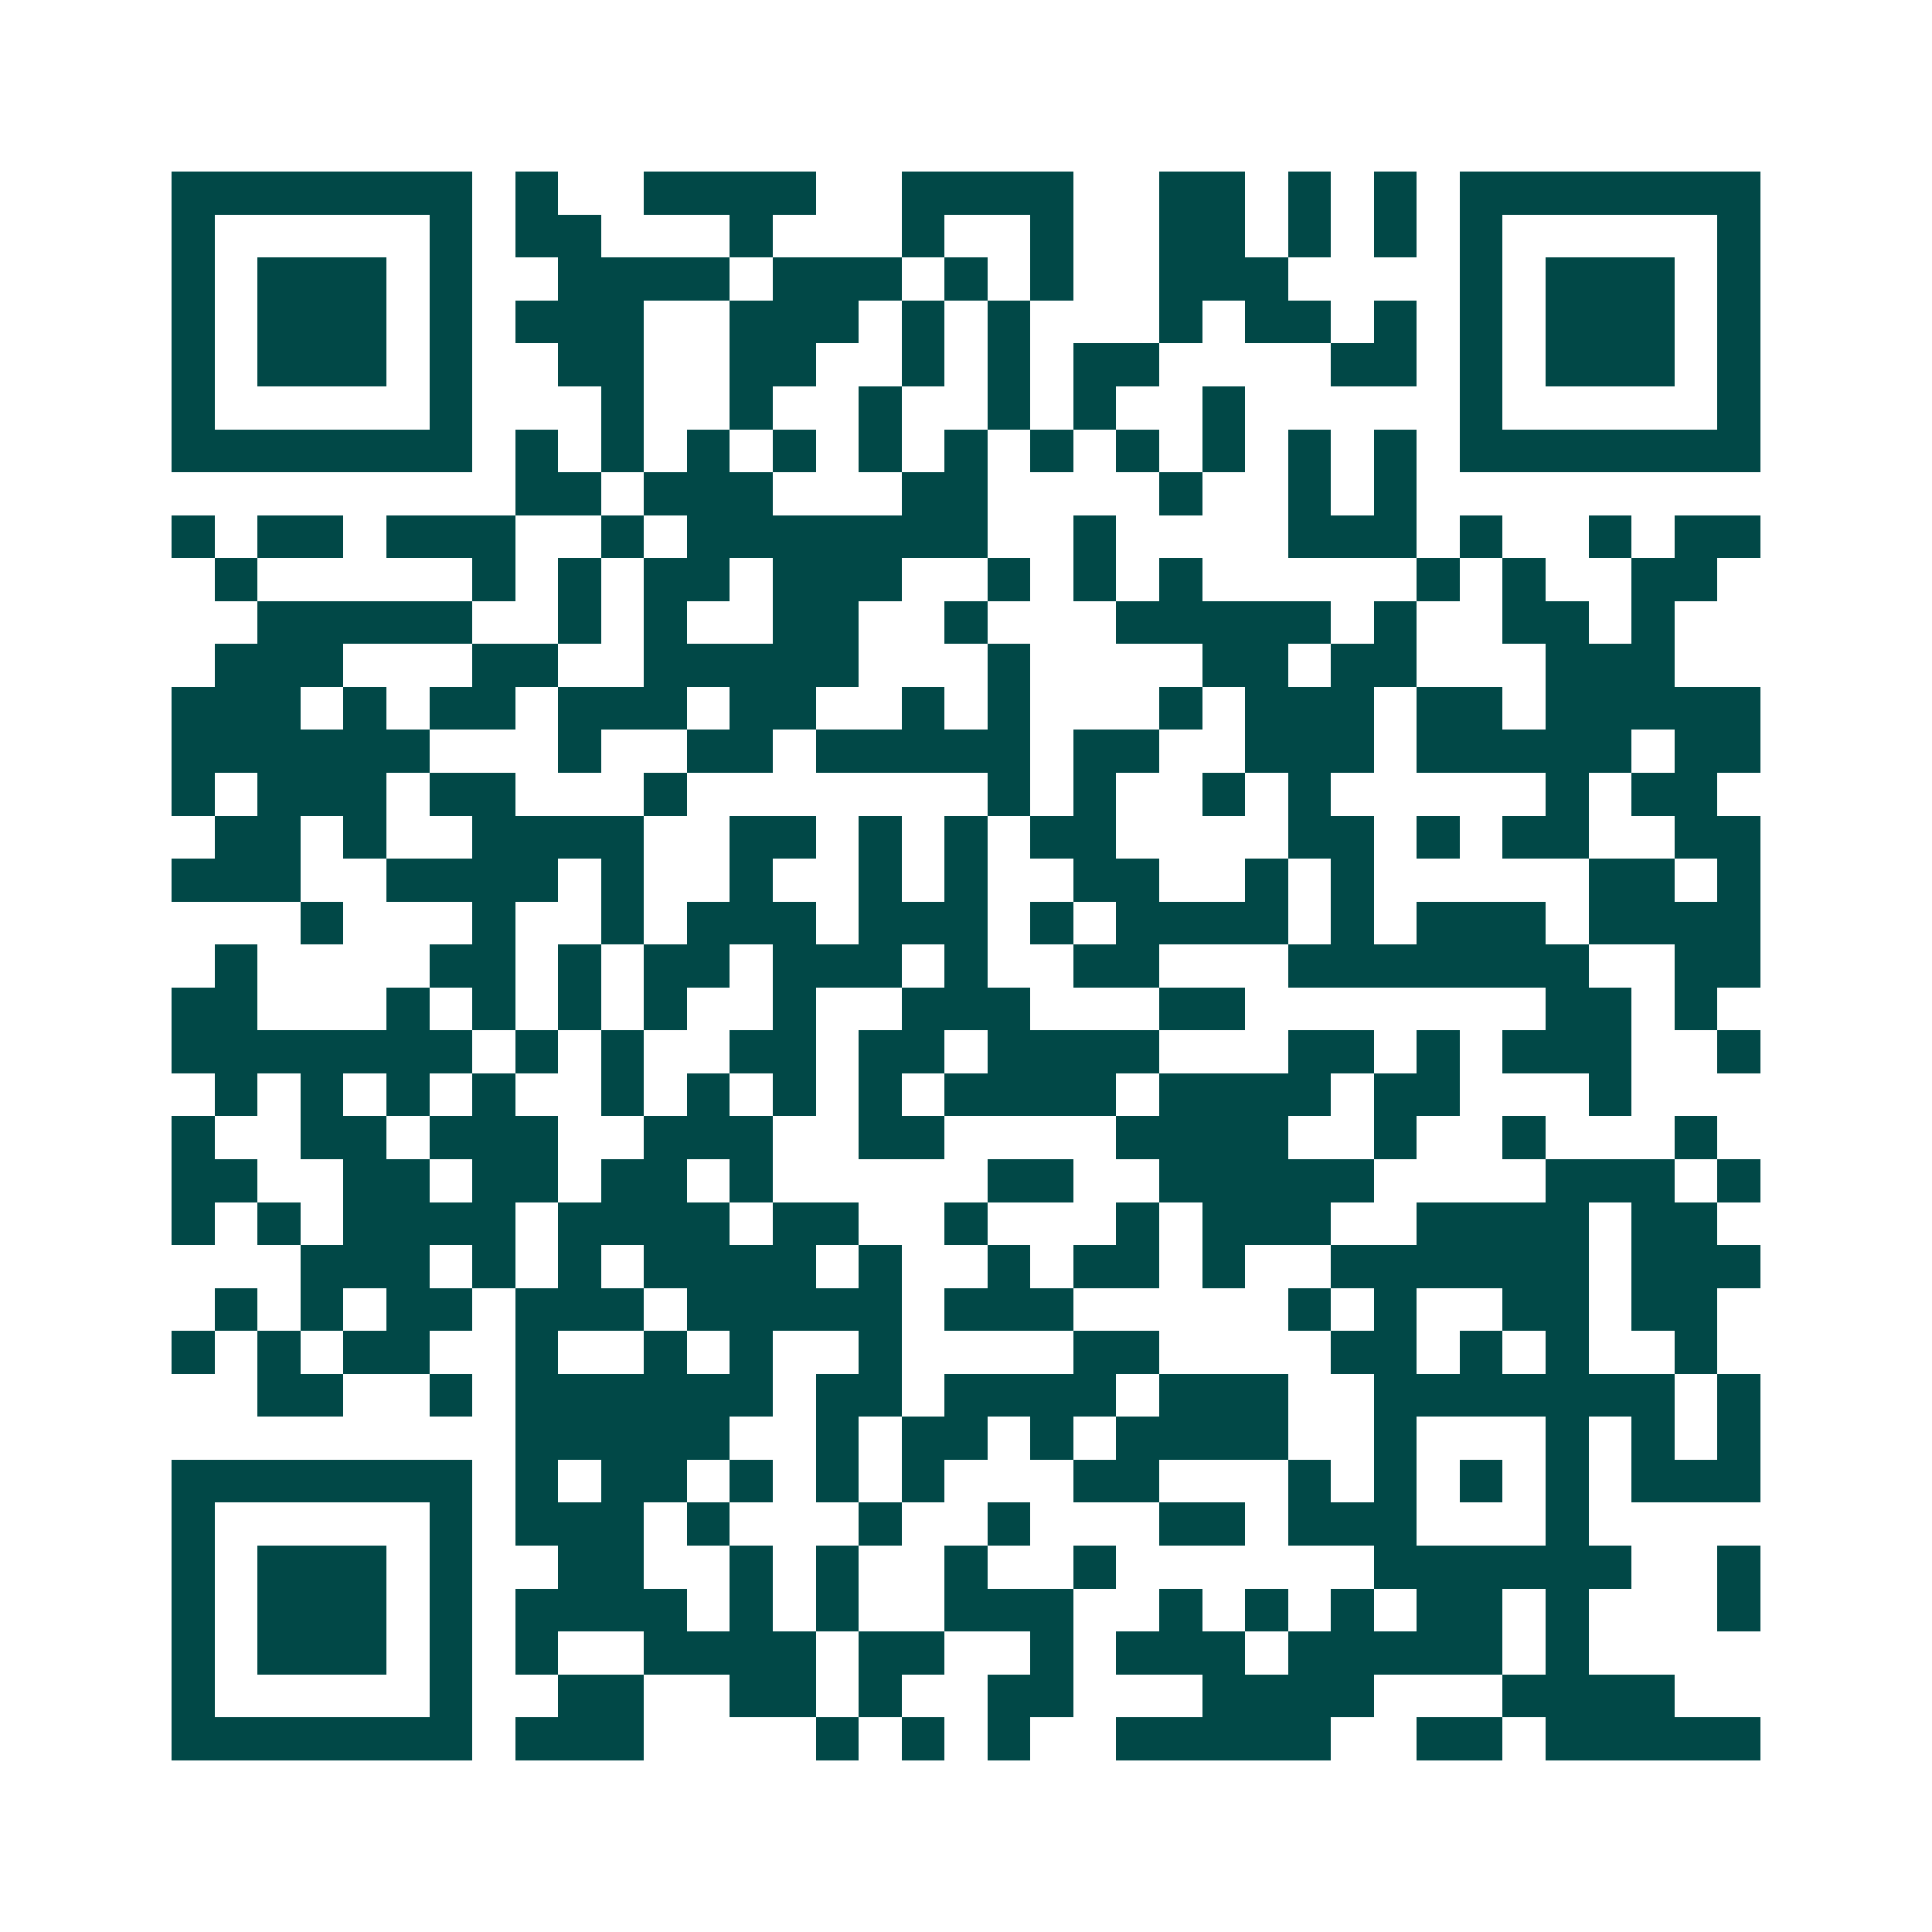 <svg xmlns="http://www.w3.org/2000/svg" width="200" height="200" viewBox="0 0 45 45" shape-rendering="crispEdges"><path fill="#ffffff" d="M0 0h45v45H0z"/><path stroke="#014847" d="M4 4.5h7m1 0h1m2 0h4m2 0h4m2 0h2m1 0h1m1 0h1m1 0h7M4 5.5h1m5 0h1m1 0h2m3 0h1m3 0h1m2 0h1m2 0h2m1 0h1m1 0h1m1 0h1m5 0h1M4 6.5h1m1 0h3m1 0h1m2 0h4m1 0h3m1 0h1m1 0h1m2 0h3m4 0h1m1 0h3m1 0h1M4 7.5h1m1 0h3m1 0h1m1 0h3m2 0h3m1 0h1m1 0h1m3 0h1m1 0h2m1 0h1m1 0h1m1 0h3m1 0h1M4 8.5h1m1 0h3m1 0h1m2 0h2m2 0h2m2 0h1m1 0h1m1 0h2m4 0h2m1 0h1m1 0h3m1 0h1M4 9.5h1m5 0h1m3 0h1m2 0h1m2 0h1m2 0h1m1 0h1m2 0h1m5 0h1m5 0h1M4 10.5h7m1 0h1m1 0h1m1 0h1m1 0h1m1 0h1m1 0h1m1 0h1m1 0h1m1 0h1m1 0h1m1 0h1m1 0h7M12 11.5h2m1 0h3m3 0h2m4 0h1m2 0h1m1 0h1M4 12.5h1m1 0h2m1 0h3m2 0h1m1 0h7m2 0h1m4 0h3m1 0h1m2 0h1m1 0h2M5 13.5h1m5 0h1m1 0h1m1 0h2m1 0h3m2 0h1m1 0h1m1 0h1m5 0h1m1 0h1m2 0h2M6 14.5h5m2 0h1m1 0h1m2 0h2m2 0h1m3 0h5m1 0h1m2 0h2m1 0h1M5 15.5h3m3 0h2m2 0h5m3 0h1m4 0h2m1 0h2m3 0h3M4 16.5h3m1 0h1m1 0h2m1 0h3m1 0h2m2 0h1m1 0h1m3 0h1m1 0h3m1 0h2m1 0h5M4 17.5h6m3 0h1m2 0h2m1 0h5m1 0h2m2 0h3m1 0h5m1 0h2M4 18.5h1m1 0h3m1 0h2m3 0h1m7 0h1m1 0h1m2 0h1m1 0h1m5 0h1m1 0h2M5 19.5h2m1 0h1m2 0h4m2 0h2m1 0h1m1 0h1m1 0h2m4 0h2m1 0h1m1 0h2m2 0h2M4 20.5h3m2 0h4m1 0h1m2 0h1m2 0h1m1 0h1m2 0h2m2 0h1m1 0h1m5 0h2m1 0h1M7 21.5h1m3 0h1m2 0h1m1 0h3m1 0h3m1 0h1m1 0h4m1 0h1m1 0h3m1 0h4M5 22.5h1m4 0h2m1 0h1m1 0h2m1 0h3m1 0h1m2 0h2m3 0h7m2 0h2M4 23.5h2m3 0h1m1 0h1m1 0h1m1 0h1m2 0h1m2 0h3m3 0h2m7 0h2m1 0h1M4 24.5h7m1 0h1m1 0h1m2 0h2m1 0h2m1 0h4m3 0h2m1 0h1m1 0h3m2 0h1M5 25.5h1m1 0h1m1 0h1m1 0h1m2 0h1m1 0h1m1 0h1m1 0h1m1 0h4m1 0h4m1 0h2m3 0h1M4 26.5h1m2 0h2m1 0h3m2 0h3m2 0h2m4 0h4m2 0h1m2 0h1m3 0h1M4 27.5h2m2 0h2m1 0h2m1 0h2m1 0h1m5 0h2m2 0h5m4 0h3m1 0h1M4 28.5h1m1 0h1m1 0h4m1 0h4m1 0h2m2 0h1m3 0h1m1 0h3m2 0h4m1 0h2M7 29.5h3m1 0h1m1 0h1m1 0h4m1 0h1m2 0h1m1 0h2m1 0h1m2 0h6m1 0h3M5 30.5h1m1 0h1m1 0h2m1 0h3m1 0h5m1 0h3m5 0h1m1 0h1m2 0h2m1 0h2M4 31.5h1m1 0h1m1 0h2m2 0h1m2 0h1m1 0h1m2 0h1m4 0h2m4 0h2m1 0h1m1 0h1m2 0h1M6 32.5h2m2 0h1m1 0h6m1 0h2m1 0h4m1 0h3m2 0h7m1 0h1M12 33.5h5m2 0h1m1 0h2m1 0h1m1 0h4m2 0h1m3 0h1m1 0h1m1 0h1M4 34.5h7m1 0h1m1 0h2m1 0h1m1 0h1m1 0h1m3 0h2m3 0h1m1 0h1m1 0h1m1 0h1m1 0h3M4 35.5h1m5 0h1m1 0h3m1 0h1m3 0h1m2 0h1m3 0h2m1 0h3m3 0h1M4 36.5h1m1 0h3m1 0h1m2 0h2m2 0h1m1 0h1m2 0h1m2 0h1m6 0h6m2 0h1M4 37.5h1m1 0h3m1 0h1m1 0h4m1 0h1m1 0h1m2 0h3m2 0h1m1 0h1m1 0h1m1 0h2m1 0h1m3 0h1M4 38.5h1m1 0h3m1 0h1m1 0h1m2 0h4m1 0h2m2 0h1m1 0h3m1 0h5m1 0h1M4 39.5h1m5 0h1m2 0h2m2 0h2m1 0h1m2 0h2m3 0h4m3 0h4M4 40.5h7m1 0h3m4 0h1m1 0h1m1 0h1m2 0h5m2 0h2m1 0h5"/></svg>
